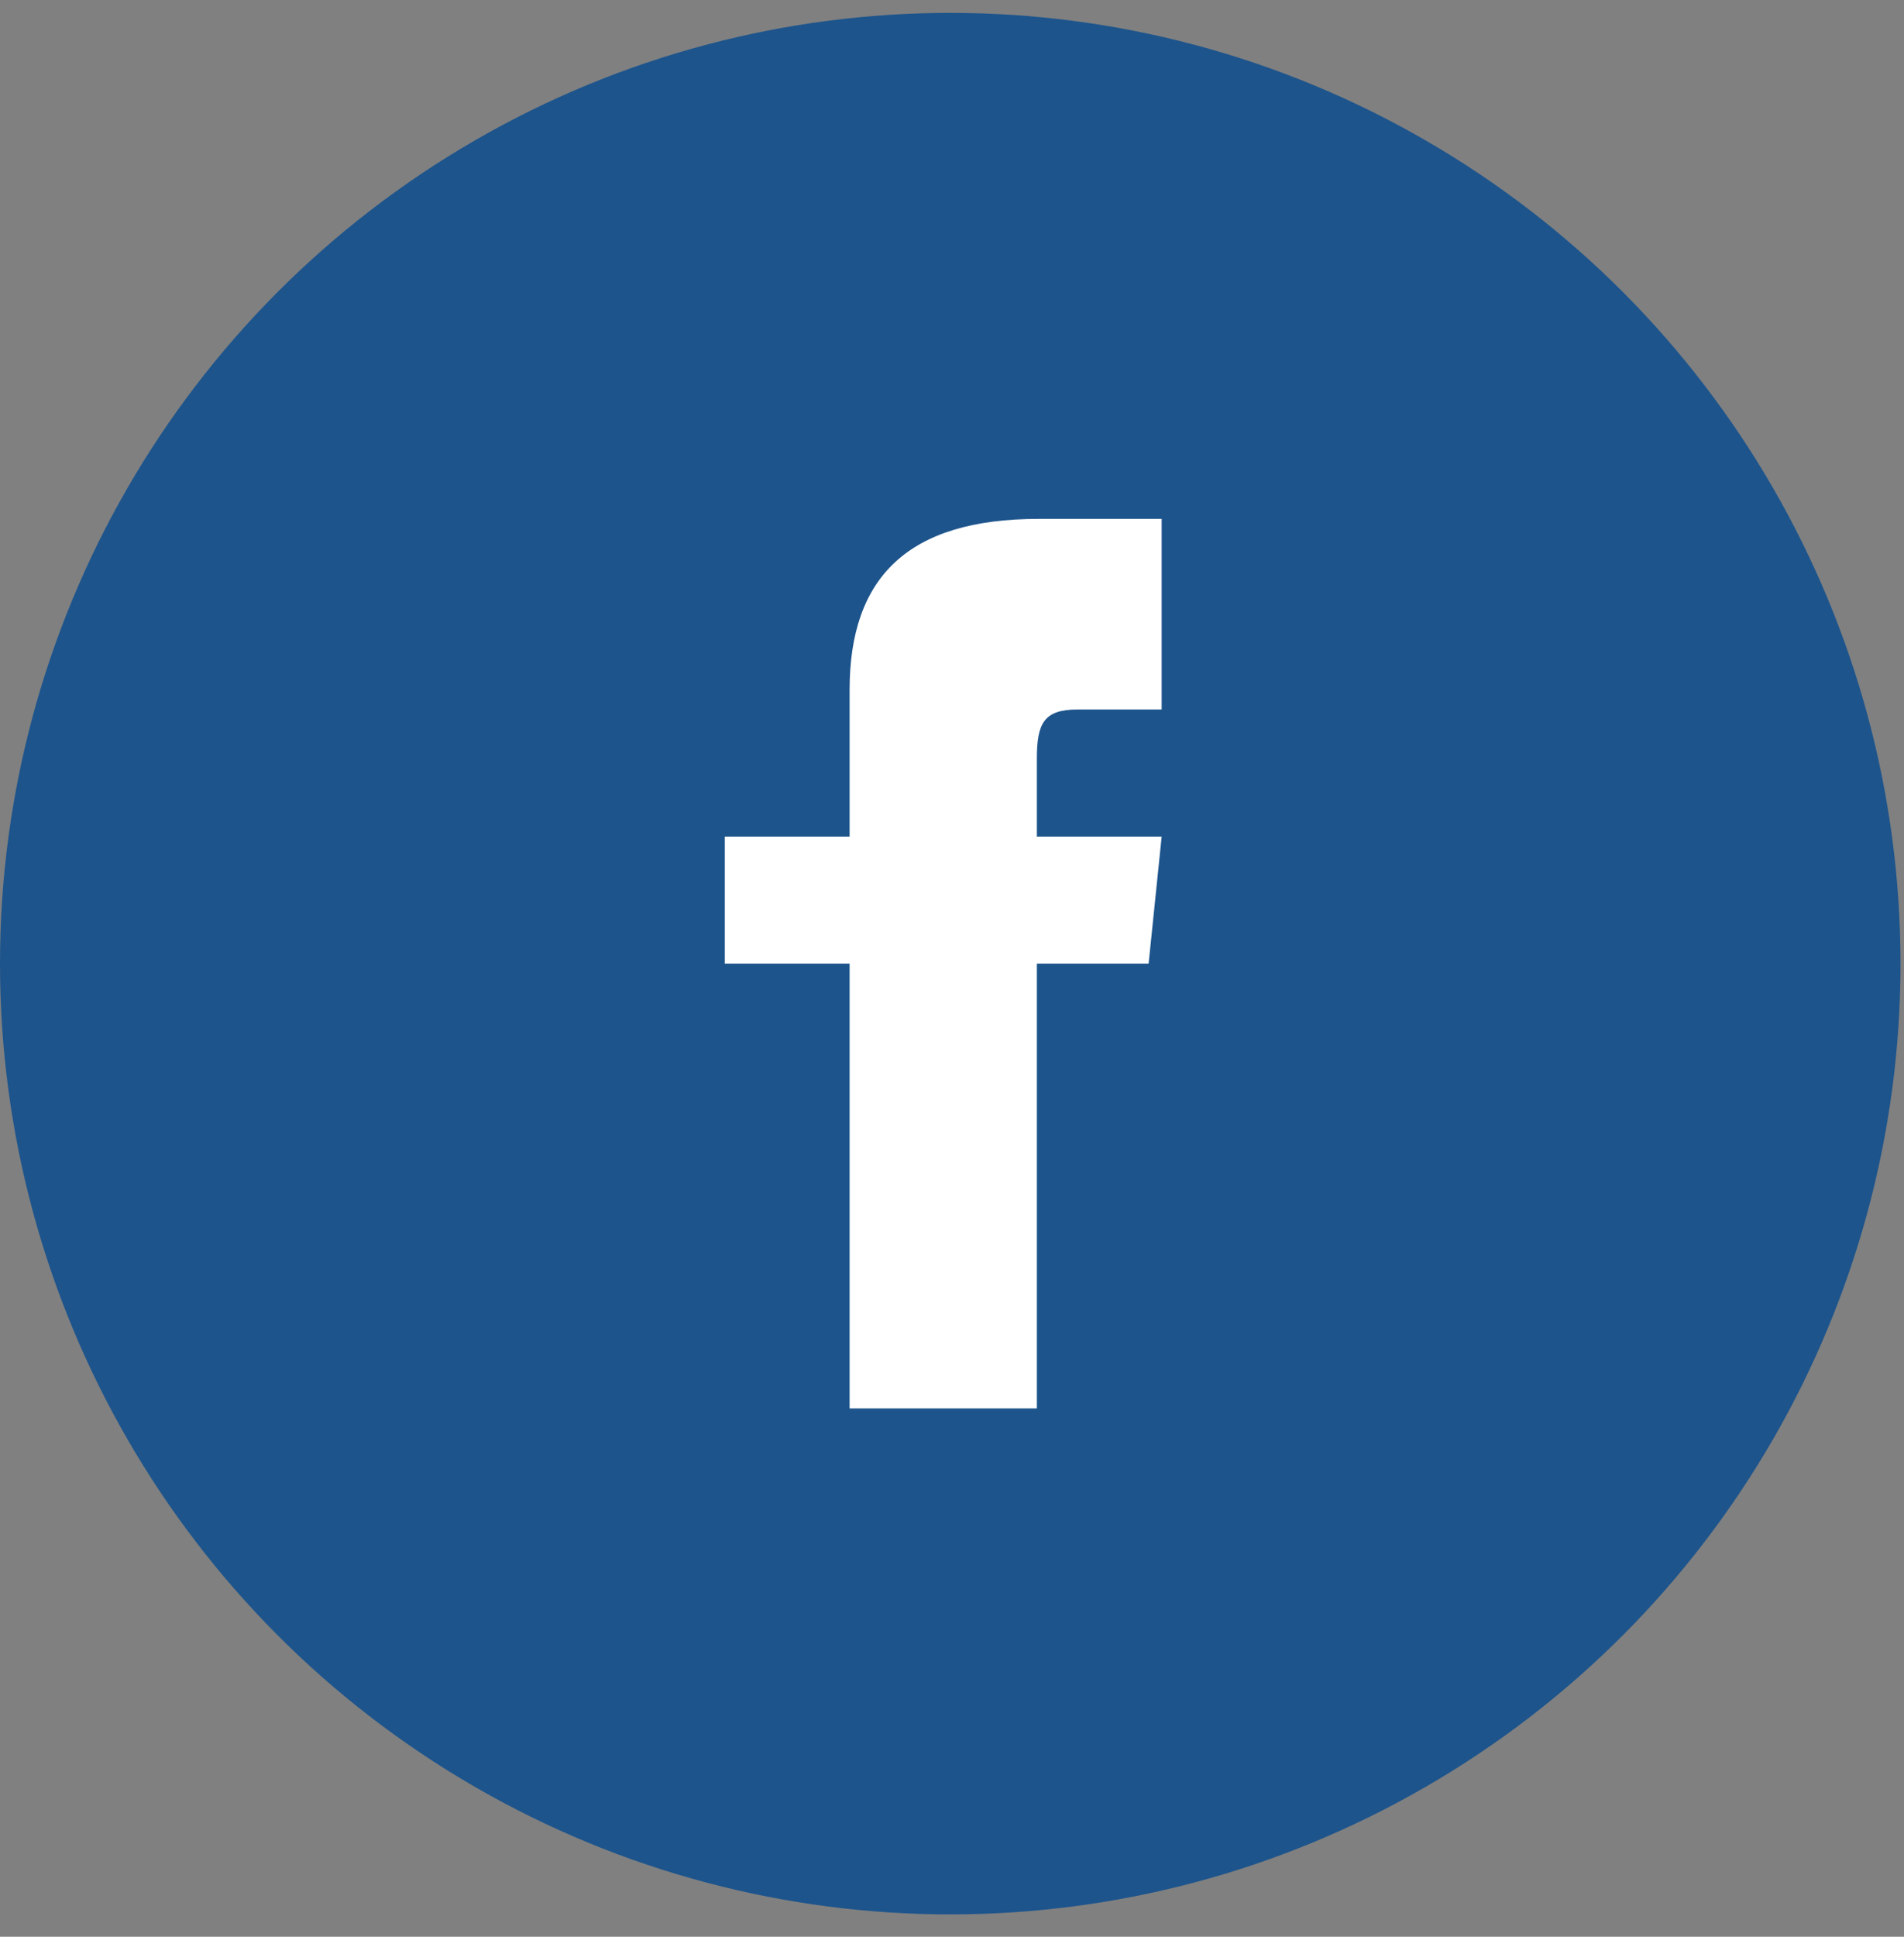 <svg class="icon" width="60px" height="61px" viewBox="0 0 60 61" version="1.1" xmlns="http://www.w3.org/2000/svg" xmlns:xlink="http://www.w3.org/1999/xlink">
                            <rect x="0" y="0" width="60" height="61" fill="#808080" stroke="none"/>
                            <!-- Generator: sketchtool 53.2 (72643) - https://sketchapp.com -->
                            <title>92B20917-8525-4B06-A888-9C43FF101E6D</title>
                            <desc>Created with sketchtool.</desc>
                            <g id="Homes" stroke="none" stroke-width="1" fill="none" fill-rule="evenodd">
                                <g id="Home-Asociado-XL" transform="translate(-833, -2017)">
                                    <g id="component/Blurb" transform="translate(743, 2018)">
                                        <g id="UI-icon/60x60/messege" transform="translate(90, -0.594)">
                                            <g id="facebook-copy">
                                                <circle id="Oval-3" fill="#1D548C" cx="29.945" cy="29.945" r="29.945"></circle>
                                                <path d="M36.607,21.941 L33.952,21.941 C32.889,21.941 32.674,22.382 32.674,23.498 L32.674,25.943 L36.607,25.943 L36.196,29.945 L32.674,29.945 L32.674,43.954 L26.773,43.954 L26.773,29.945 L22.84,29.945 L22.84,25.943 L26.773,25.943 L26.773,21.324 C26.773,17.784 28.604,15.937 32.73,15.937 L36.607,15.937 L36.607,21.941 Z" id="iconmonstr-facebook-4" fill="#FFFFFF" fill-rule="nonzero"></path>
                                            </g>
                                        </g>
                                    </g>
                                </g>
                            </g>
                        </svg>